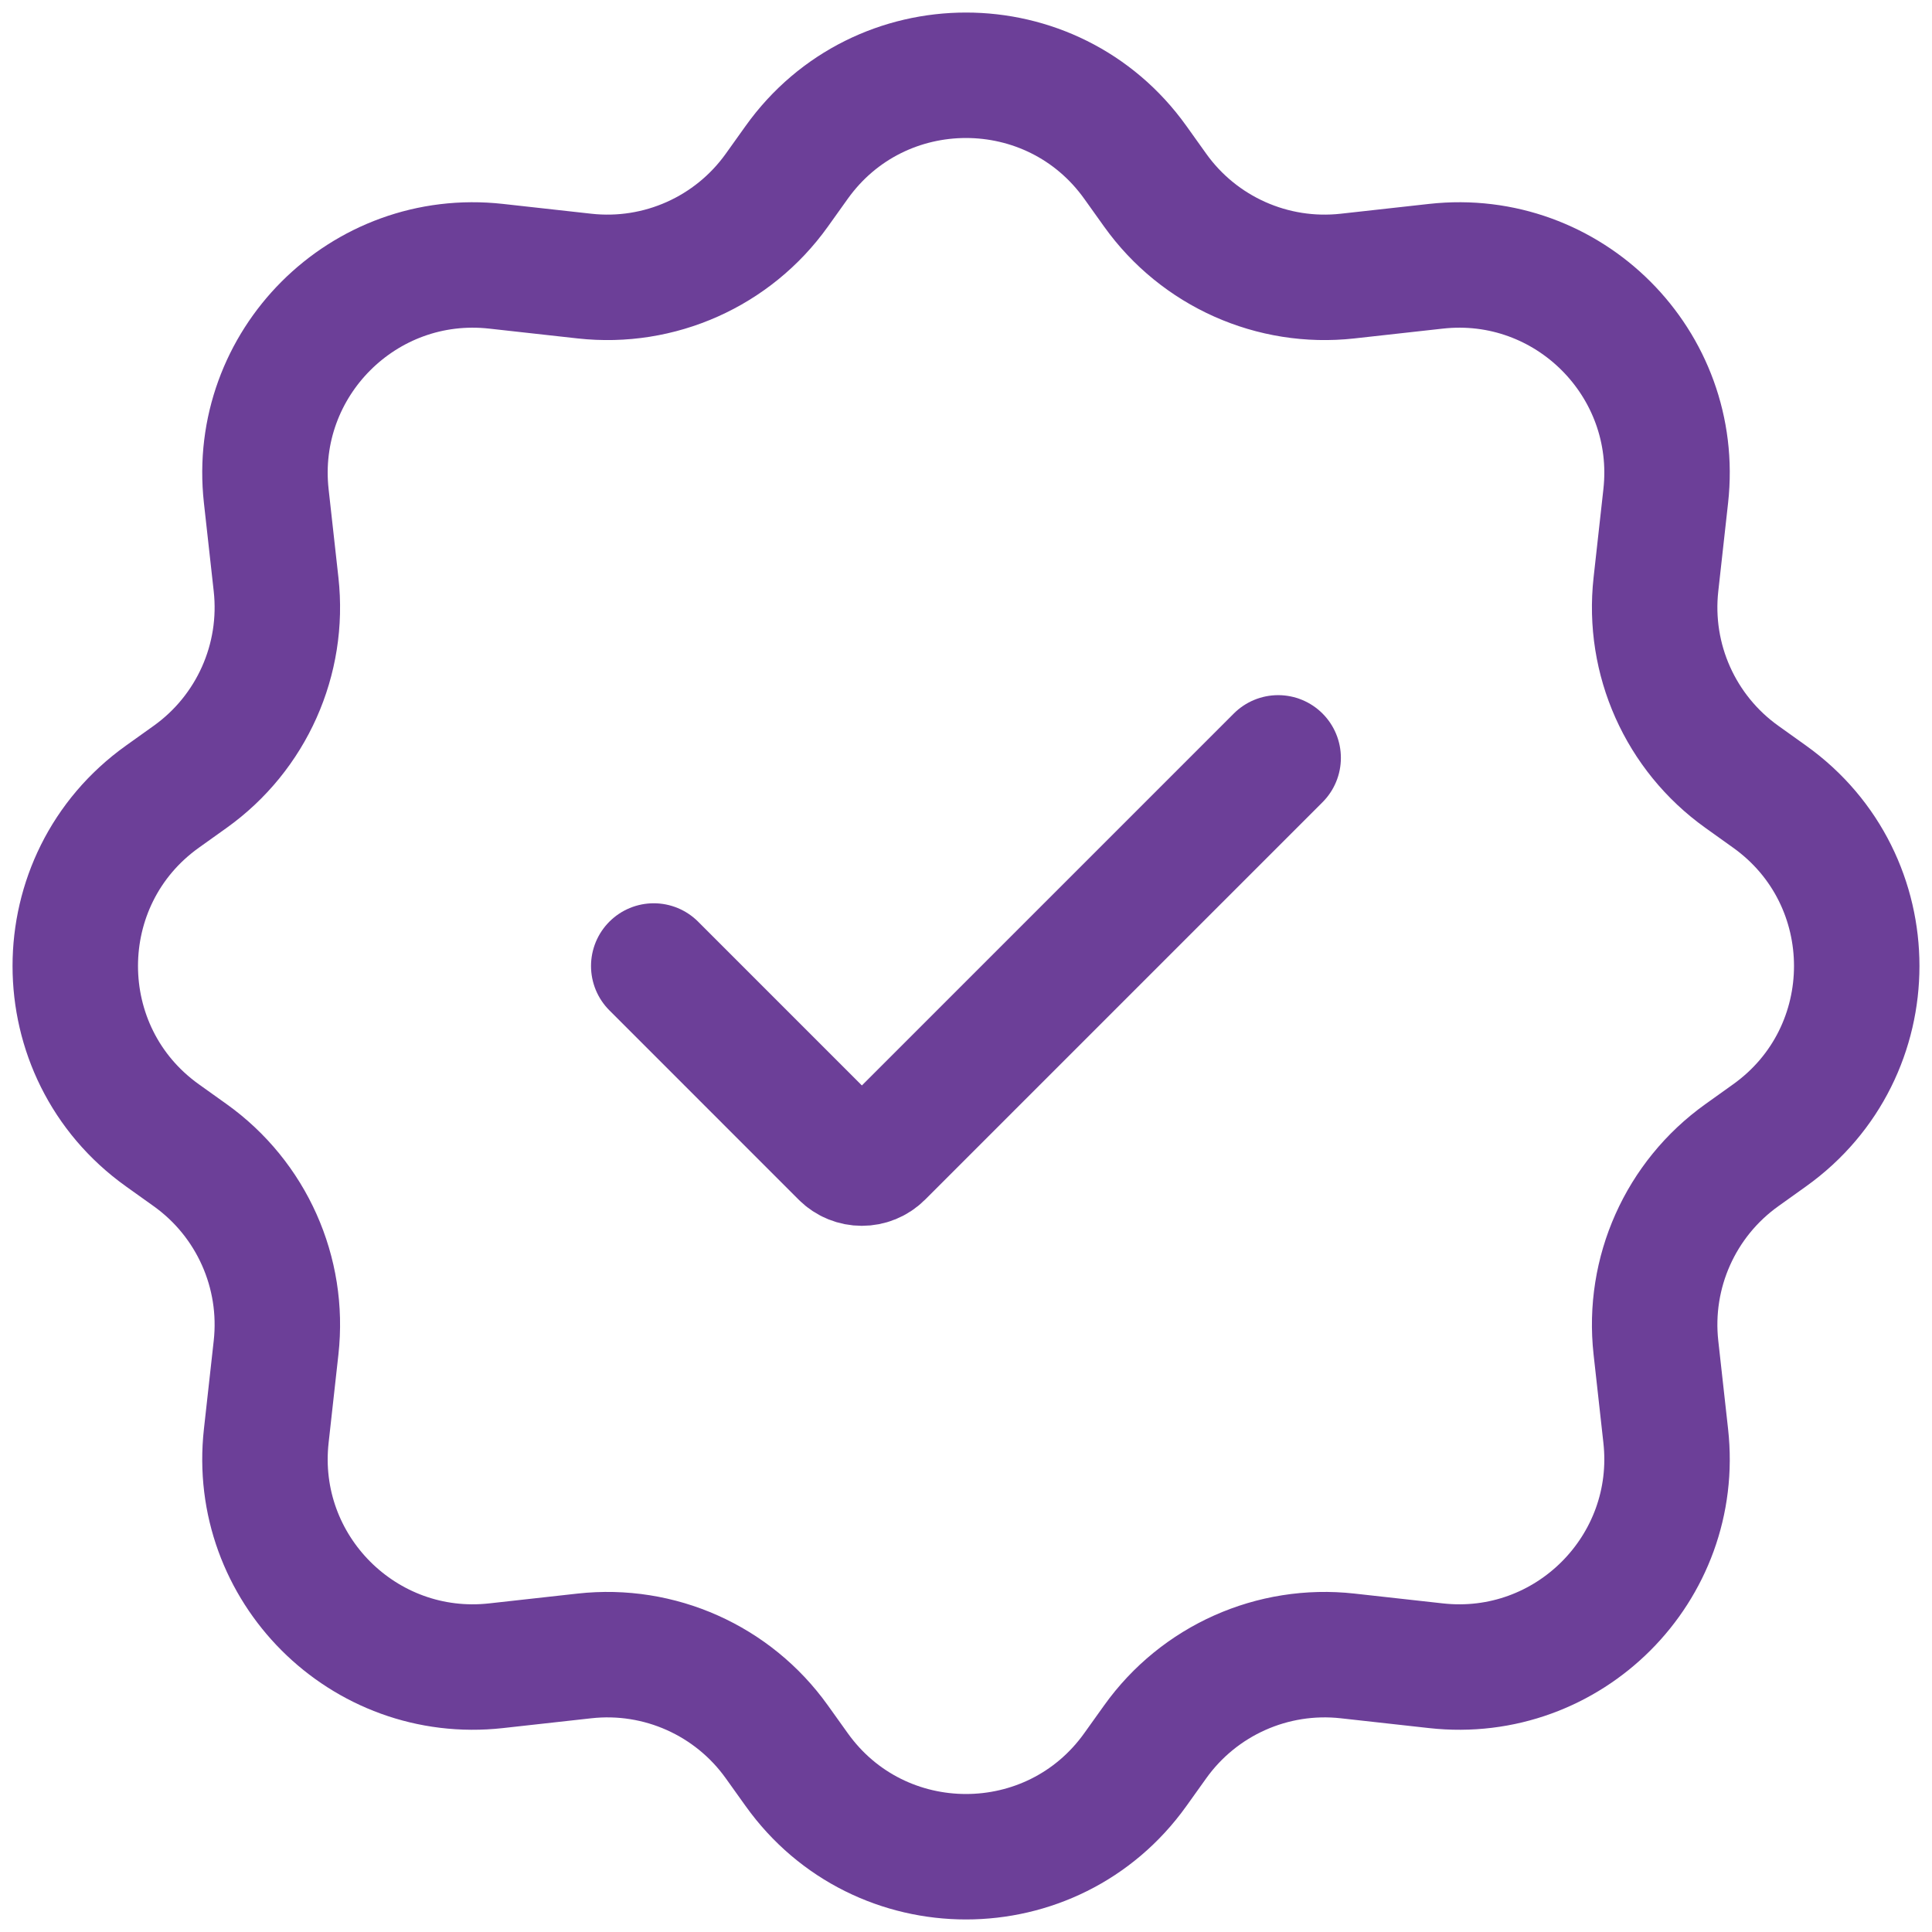<svg width="77" height="77" viewBox="0 0 77 77" fill="none" xmlns="http://www.w3.org/2000/svg">
<path d="M46.04 7.58L45.25 6.474C41.942 1.842 35.058 1.842 31.75 6.474L30.96 7.58C29.213 10.025 26.28 11.335 23.294 11.003L19.772 10.612C14.489 10.024 10.024 14.489 10.612 19.772L11.003 23.294C11.335 26.28 10.025 29.213 7.58 30.96L6.474 31.75C1.842 35.058 1.842 41.942 6.474 45.25L7.58 46.04C10.025 47.787 11.335 50.72 11.003 53.707L10.612 57.228C10.024 62.511 14.489 66.976 19.772 66.388L23.294 65.997C26.28 65.666 29.213 66.975 30.96 69.421L31.75 70.526C35.058 75.158 41.942 75.158 45.25 70.526L46.04 69.421C47.787 66.975 50.72 65.666 53.707 65.997L57.228 66.388C62.511 66.976 66.976 62.511 66.388 57.228L65.997 53.707C65.666 50.72 66.975 47.787 69.421 46.04L70.526 45.25C75.158 41.942 75.158 35.058 70.526 31.75L69.421 30.96C66.975 29.213 65.666 26.28 65.997 23.294L66.388 19.772C66.976 14.489 62.511 10.024 57.228 10.612L53.707 11.003C50.72 11.335 47.787 10.025 46.04 7.58Z" stroke="#6C3F98" stroke-width="5" stroke-linecap="round" stroke-linejoin="round"/>
<path d="M26.055 38.5L33.599 46.045C34.014 46.459 34.686 46.459 35.101 46.045L50.941 30.205" stroke="#6C3F98" stroke-width="5" stroke-linecap="round" stroke-linejoin="round"/>
</svg>
